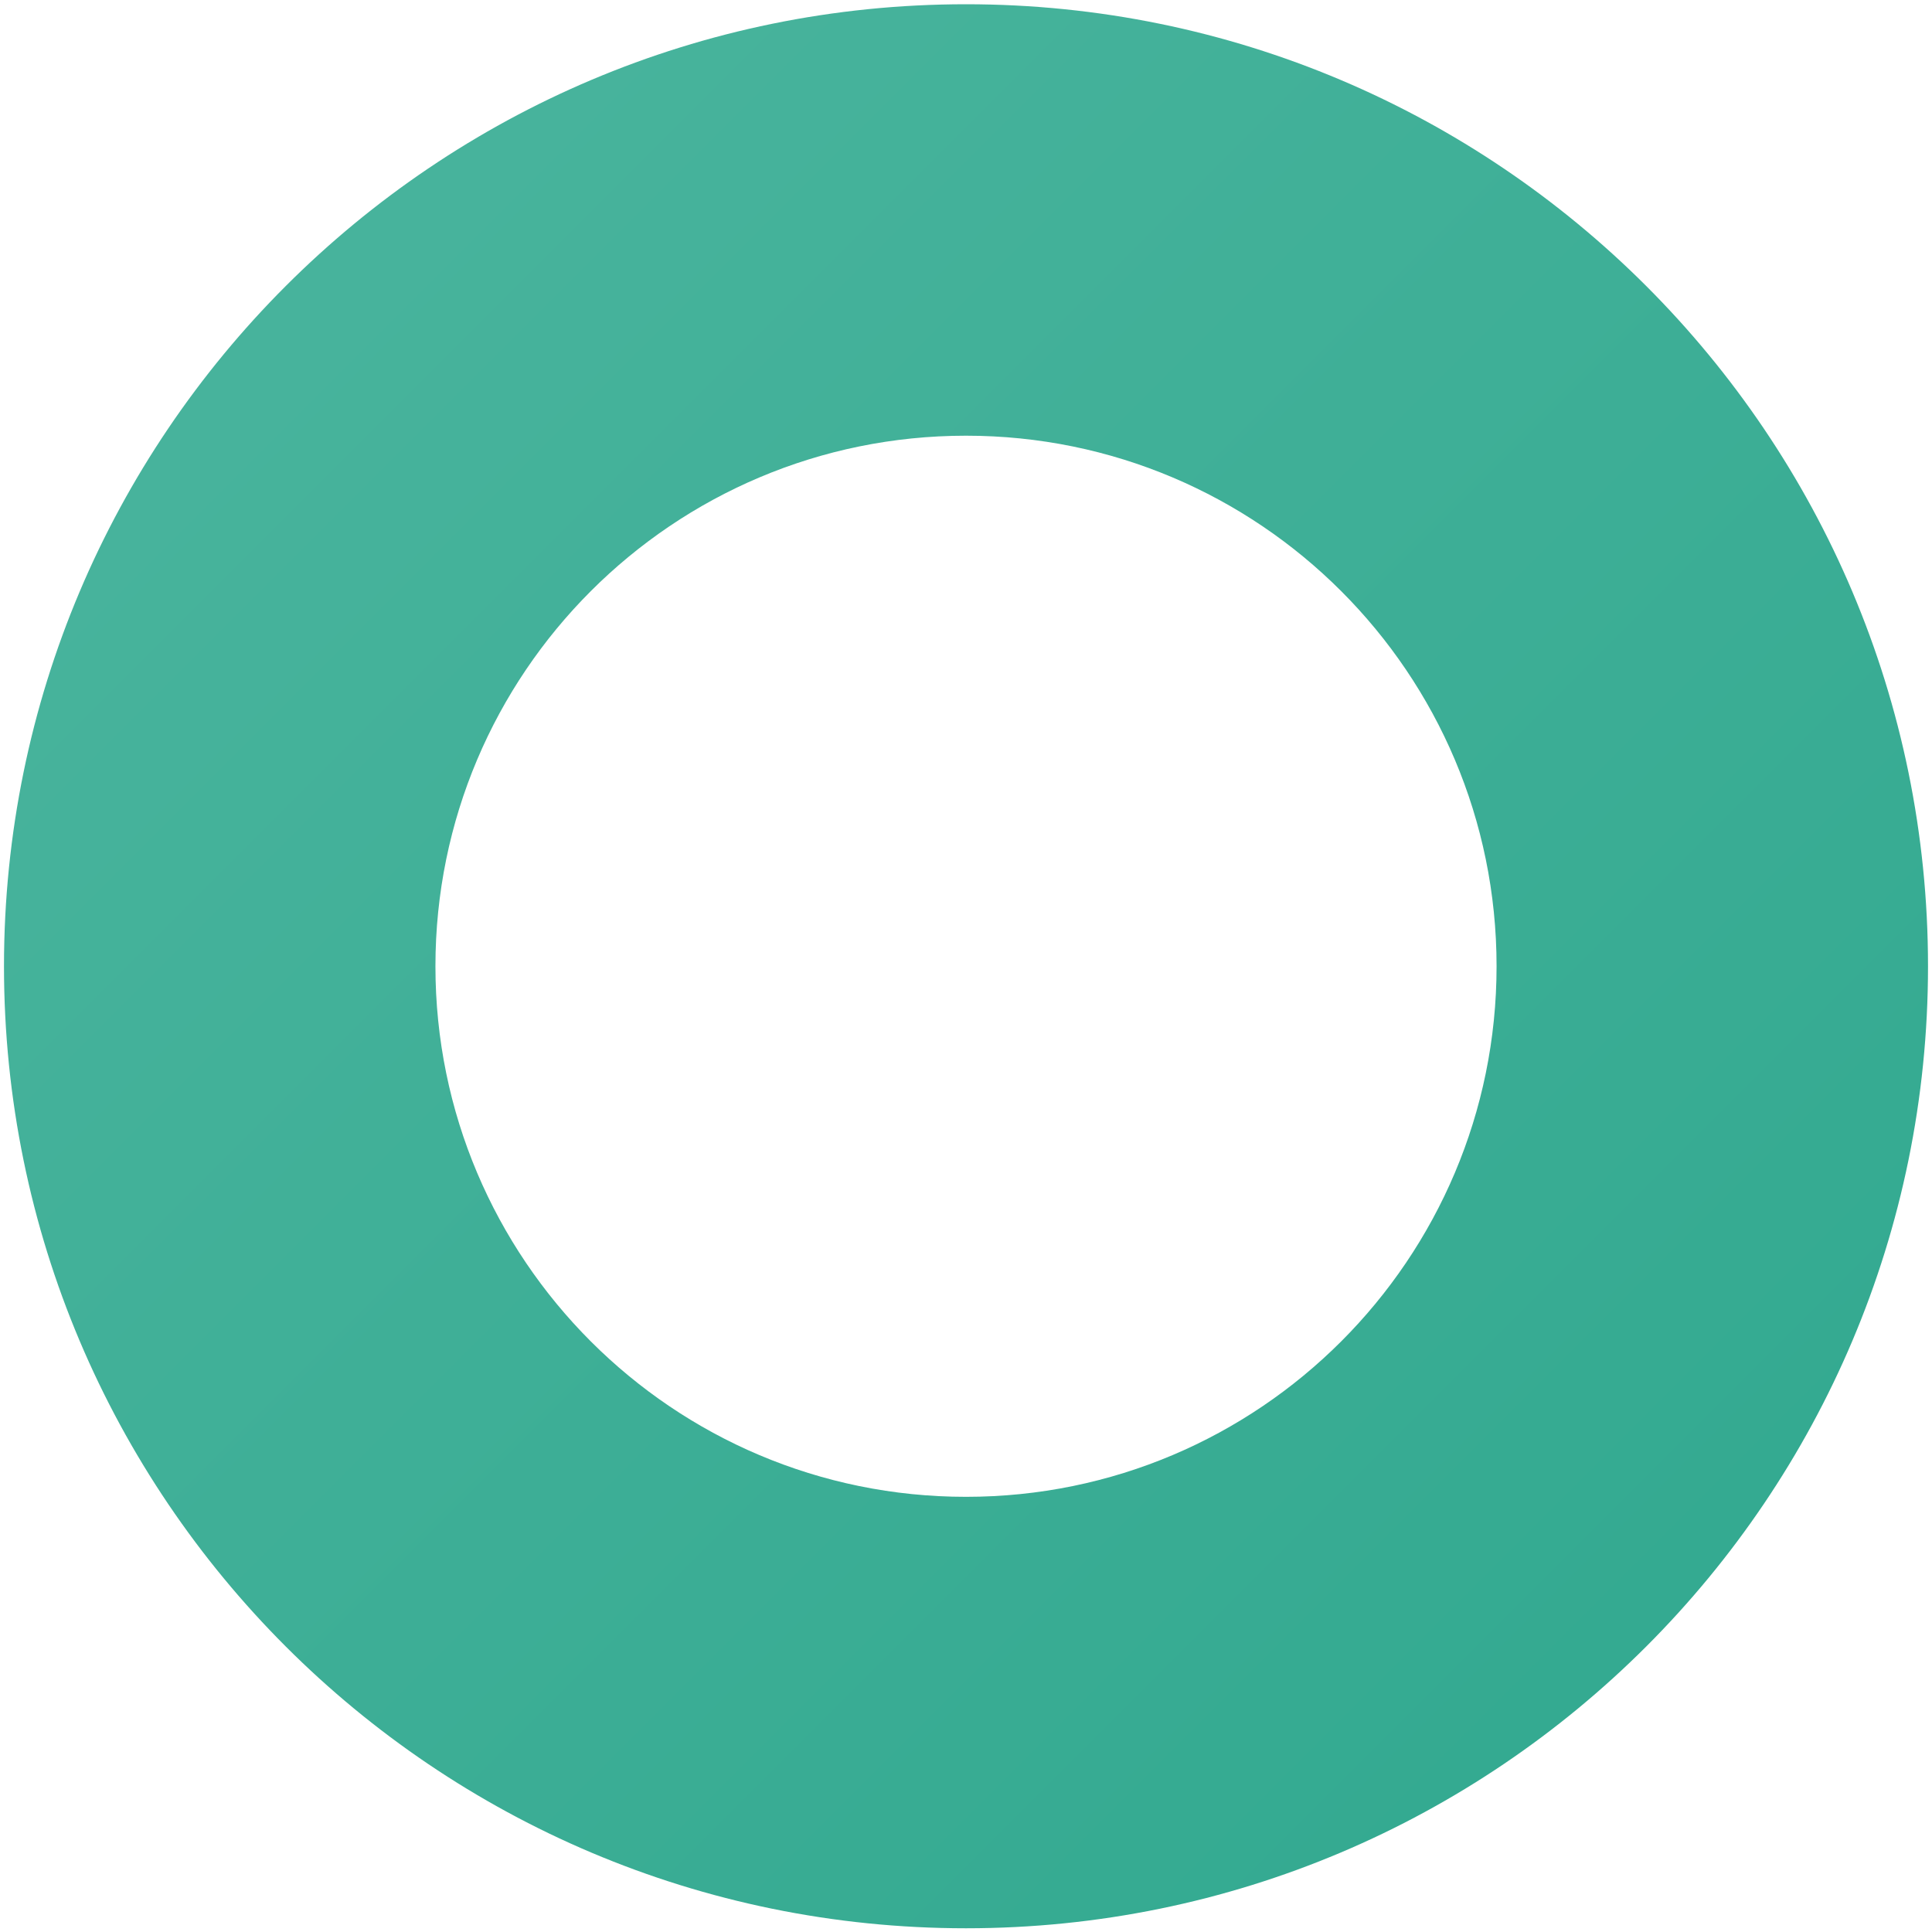 <?xml version="1.0" encoding="UTF-8"?> <svg xmlns="http://www.w3.org/2000/svg" width="326" height="326" viewBox="0 0 326 326" fill="none"> <path fill-rule="evenodd" clip-rule="evenodd" d="M163 0.717C73.349 0.717 0.673 73.394 0.673 163.044C0.673 252.695 73.349 325.371 163 325.371C252.651 325.371 325.327 252.695 325.327 163.044C325.327 73.394 252.651 0.717 163 0.717ZM163 73.519C113.556 73.519 73.474 113.6 73.474 163.044C73.474 212.488 113.556 252.57 163 252.57C212.444 252.57 252.526 212.488 252.526 163.044C252.526 113.6 212.444 73.519 163 73.519Z" fill="url(#paint0_linear)"></path> <defs> <linearGradient id="paint0_linear" x1="445.5" y1="283.217" x2="112.173" y2="-50.11" gradientUnits="userSpaceOnUse"> <stop offset="0.266" stop-color="#34AA91"></stop> <stop offset="1" stop-color="#49B49D"></stop> </linearGradient> </defs> </svg> 